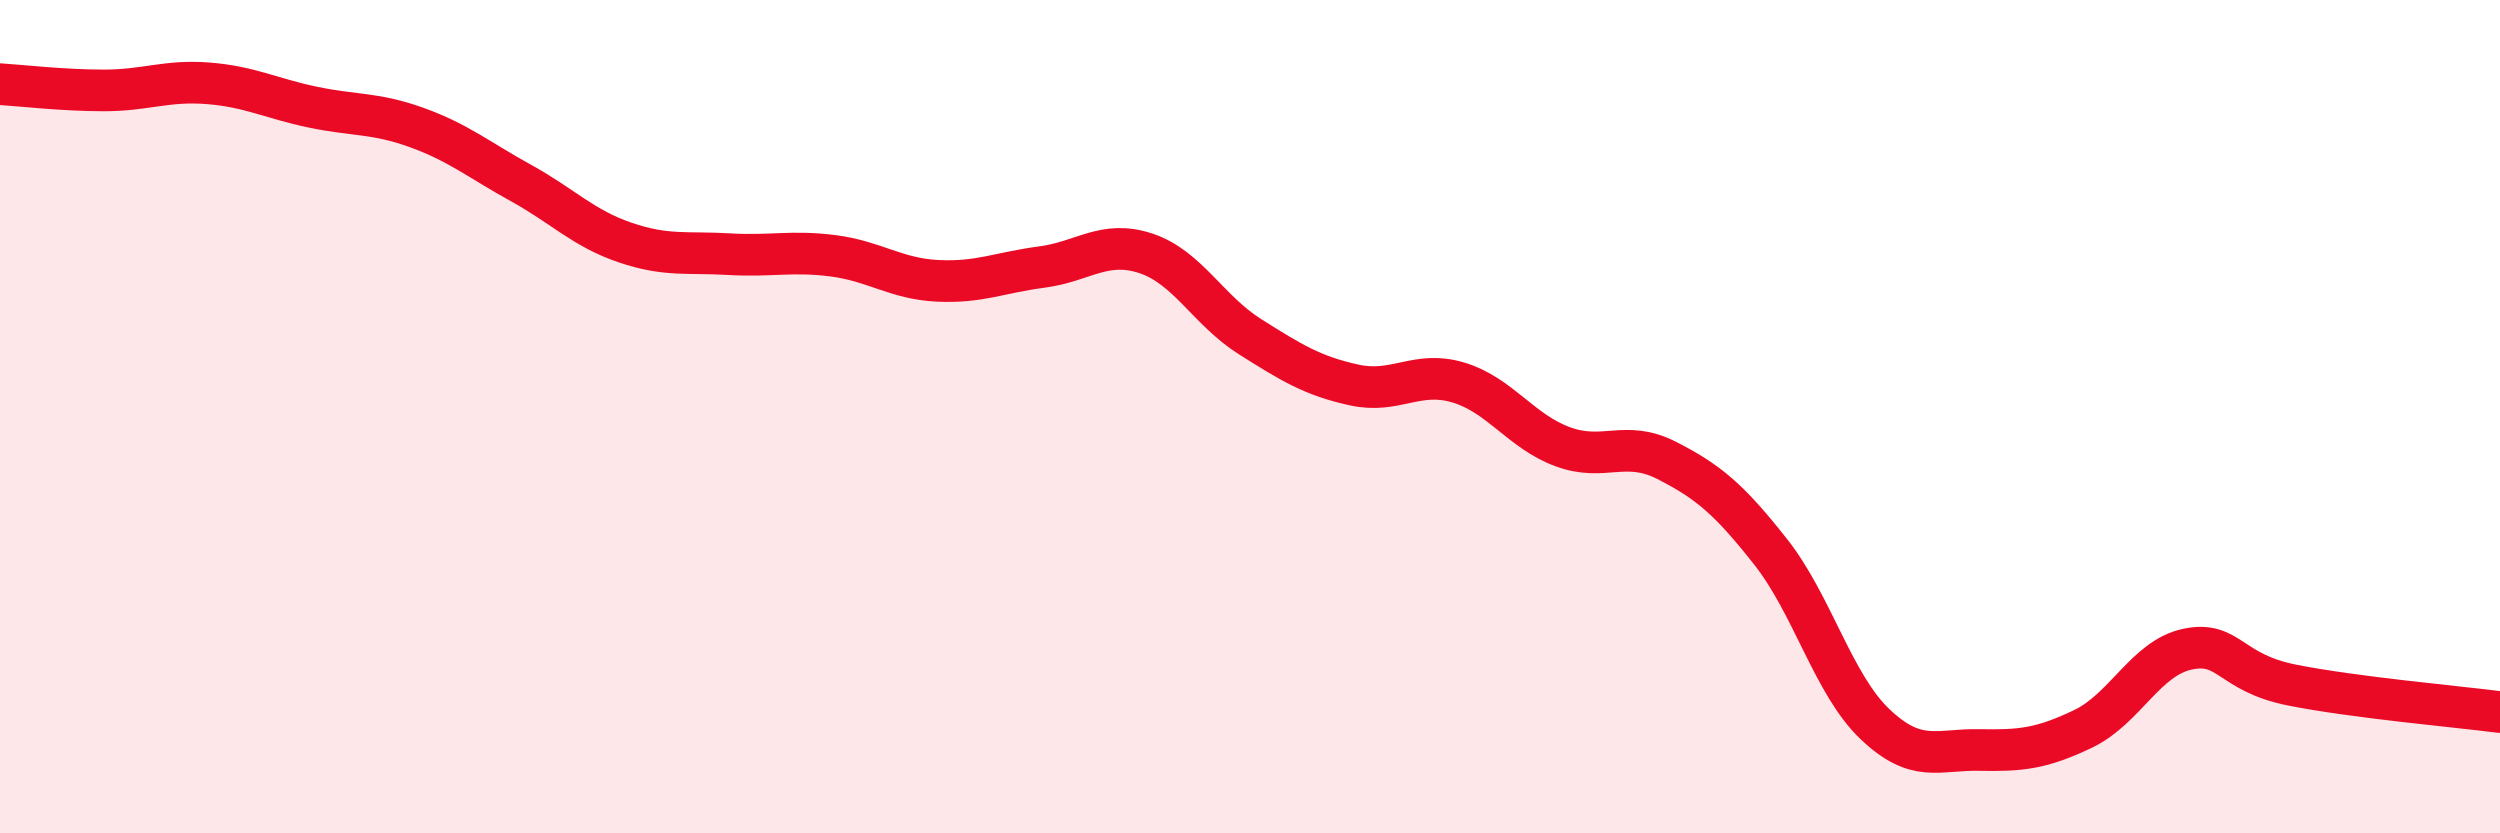 
    <svg width="60" height="20" viewBox="0 0 60 20" xmlns="http://www.w3.org/2000/svg">
      <path
        d="M 0,2.02 C 0.5,2.05 1.5,2.17 2.5,2.17 C 3.5,2.17 4,1.92 5,2 C 6,2.08 6.5,2.36 7.5,2.57 C 8.5,2.78 9,2.7 10,3.06 C 11,3.42 11.5,3.84 12.5,4.39 C 13.5,4.94 14,5.48 15,5.82 C 16,6.16 16.5,6.04 17.5,6.1 C 18.5,6.16 19,6.01 20,6.14 C 21,6.27 21.5,6.69 22.5,6.74 C 23.5,6.79 24,6.54 25,6.41 C 26,6.28 26.5,5.75 27.5,6.08 C 28.5,6.41 29,7.45 30,8.08 C 31,8.71 31.5,9.02 32.5,9.24 C 33.5,9.46 34,8.88 35,9.18 C 36,9.48 36.5,10.35 37.5,10.72 C 38.5,11.09 39,10.54 40,11.05 C 41,11.56 41.5,11.98 42.5,13.25 C 43.5,14.52 44,16.43 45,17.38 C 46,18.33 46.5,17.98 47.5,18 C 48.5,18.02 49,17.97 50,17.49 C 51,17.01 51.5,15.79 52.5,15.58 C 53.5,15.37 53.5,16.14 55,16.44 C 56.5,16.74 59,16.96 60,17.09L60 20L0 20Z"
        fill="#EB0A25"
        opacity="0.1"
        stroke-linecap="round"
        stroke-linejoin="round"
      />
      <path
        d="M 0,2.02 C 0.5,2.05 1.5,2.17 2.5,2.17 C 3.5,2.17 4,1.92 5,2 C 6,2.08 6.5,2.36 7.5,2.57 C 8.5,2.78 9,2.7 10,3.06 C 11,3.42 11.5,3.84 12.5,4.39 C 13.5,4.94 14,5.48 15,5.82 C 16,6.16 16.5,6.04 17.5,6.1 C 18.5,6.16 19,6.01 20,6.14 C 21,6.27 21.5,6.69 22.5,6.74 C 23.5,6.79 24,6.54 25,6.41 C 26,6.28 26.5,5.75 27.5,6.08 C 28.5,6.41 29,7.45 30,8.08 C 31,8.71 31.5,9.02 32.5,9.24 C 33.5,9.46 34,8.88 35,9.18 C 36,9.48 36.5,10.35 37.5,10.72 C 38.5,11.09 39,10.54 40,11.05 C 41,11.56 41.5,11.98 42.5,13.25 C 43.5,14.52 44,16.43 45,17.38 C 46,18.33 46.5,17.98 47.5,18 C 48.5,18.02 49,17.97 50,17.49 C 51,17.01 51.5,15.79 52.5,15.58 C 53.5,15.37 53.5,16.14 55,16.44 C 56.5,16.74 59,16.96 60,17.09"
        stroke="#EB0A25"
        stroke-width="1"
        fill="none"
        stroke-linecap="round"
        stroke-linejoin="round"
      />
    </svg>
  